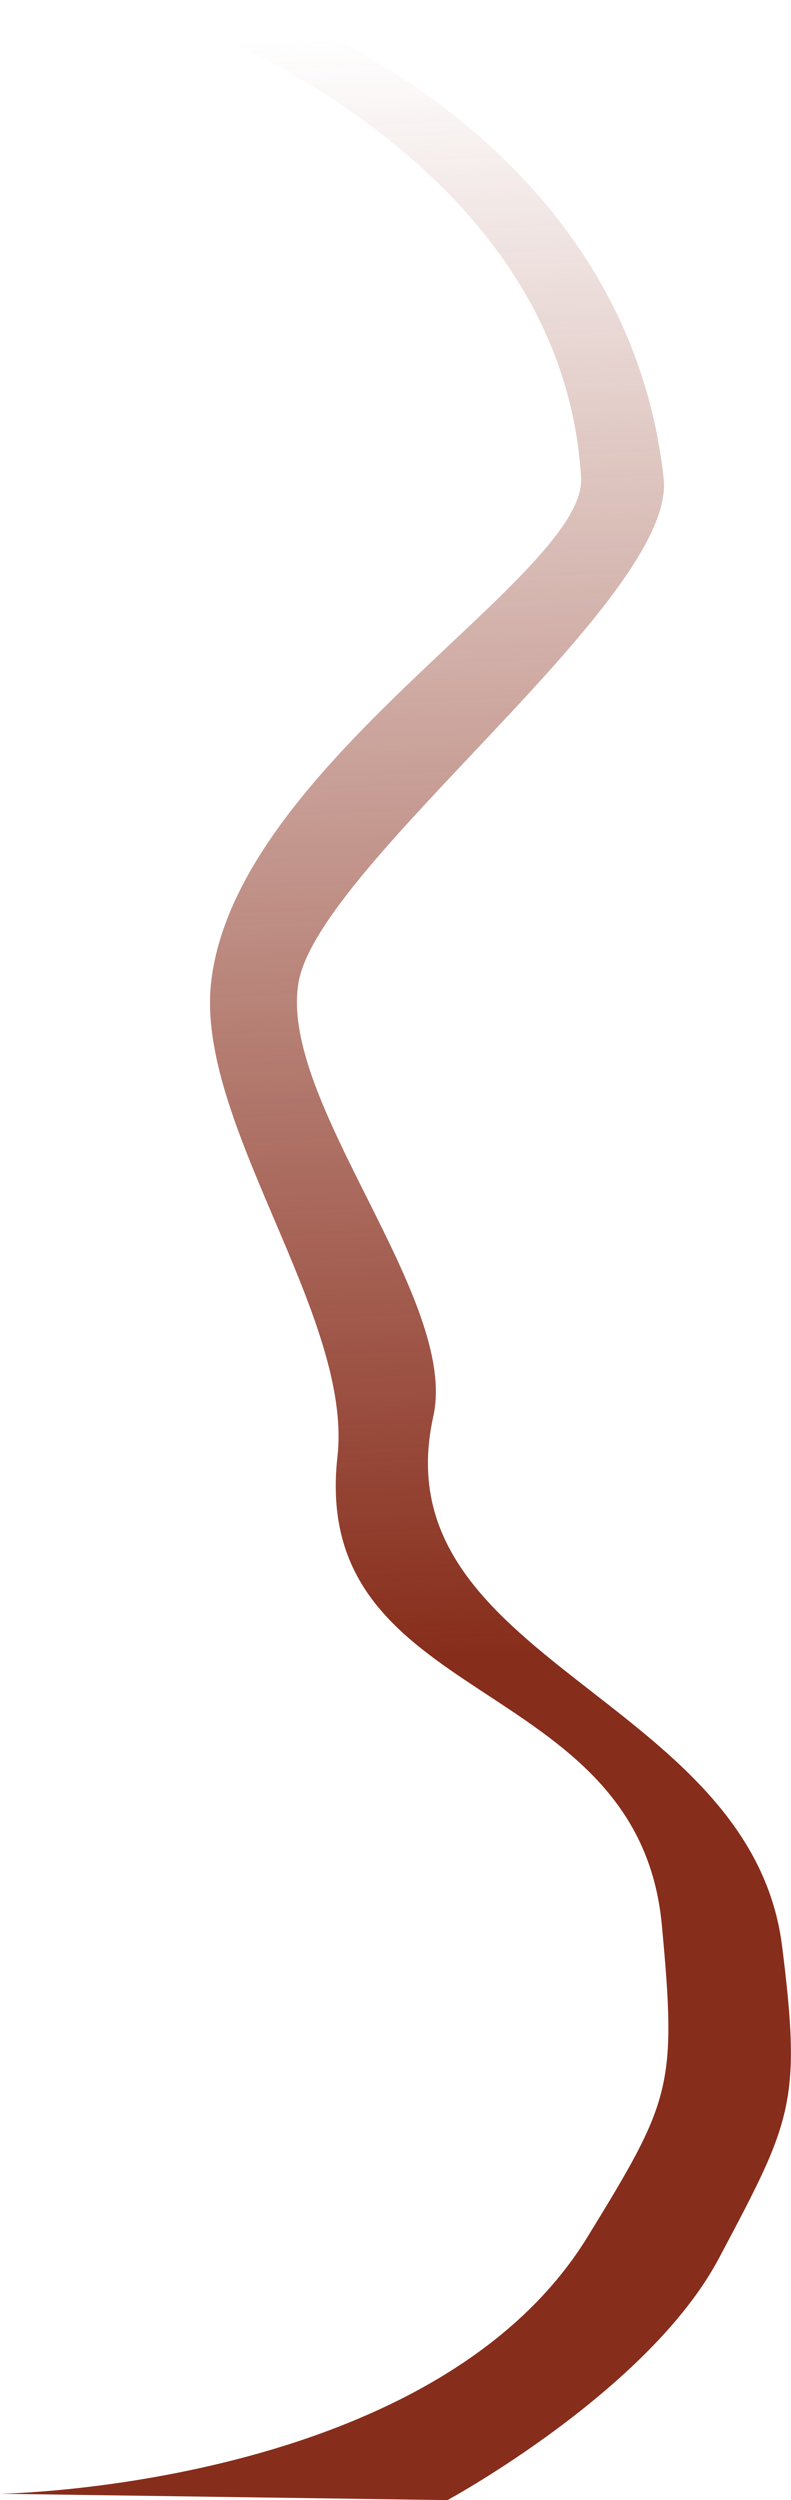 <?xml version="1.0" encoding="UTF-8"?> <svg xmlns="http://www.w3.org/2000/svg" width="872" height="2756" viewBox="0 0 872 2756" fill="none"> <path d="M647.854 2465.58C477.961 2742.7 -1.16713e-05 2748.99 -1.16713e-05 2748.99L493.266 2756C493.266 2756 714.872 2635.82 792.51 2489.47L794.082 2486.51C872.755 2338.22 883.818 2317.37 862.197 2145.43C827.47 1869.27 418.101 1831.02 477.677 1561.28C506.288 1431.75 306.707 1214.11 329.1 1083.12C351.351 952.961 746.055 659.644 731.634 527.624C688.756 135.091 276.963 1.91 276.963 1.91L142.557 4.95423e-05C142.557 4.95423e-05 617.548 145.127 640.594 526.33C647.067 633.393 261.094 841.943 232.853 1081.75C214.582 1236.9 389.299 1450.35 372.004 1605.64C341.025 1883.78 703.303 1842.02 729.573 2121.71C746.382 2300.68 739.615 2315.9 647.854 2465.58Z" fill="url(#paint0_linear_1_9)"></path> <defs> <linearGradient id="paint0_linear_1_9" x1="547.184" y1="1823.99" x2="474.848" y2="36.481" gradientUnits="userSpaceOnUse"> <stop stop-color="#872D1B"></stop> <stop offset="1" stop-color="#872D1B" stop-opacity="0"></stop> </linearGradient> </defs> </svg> 